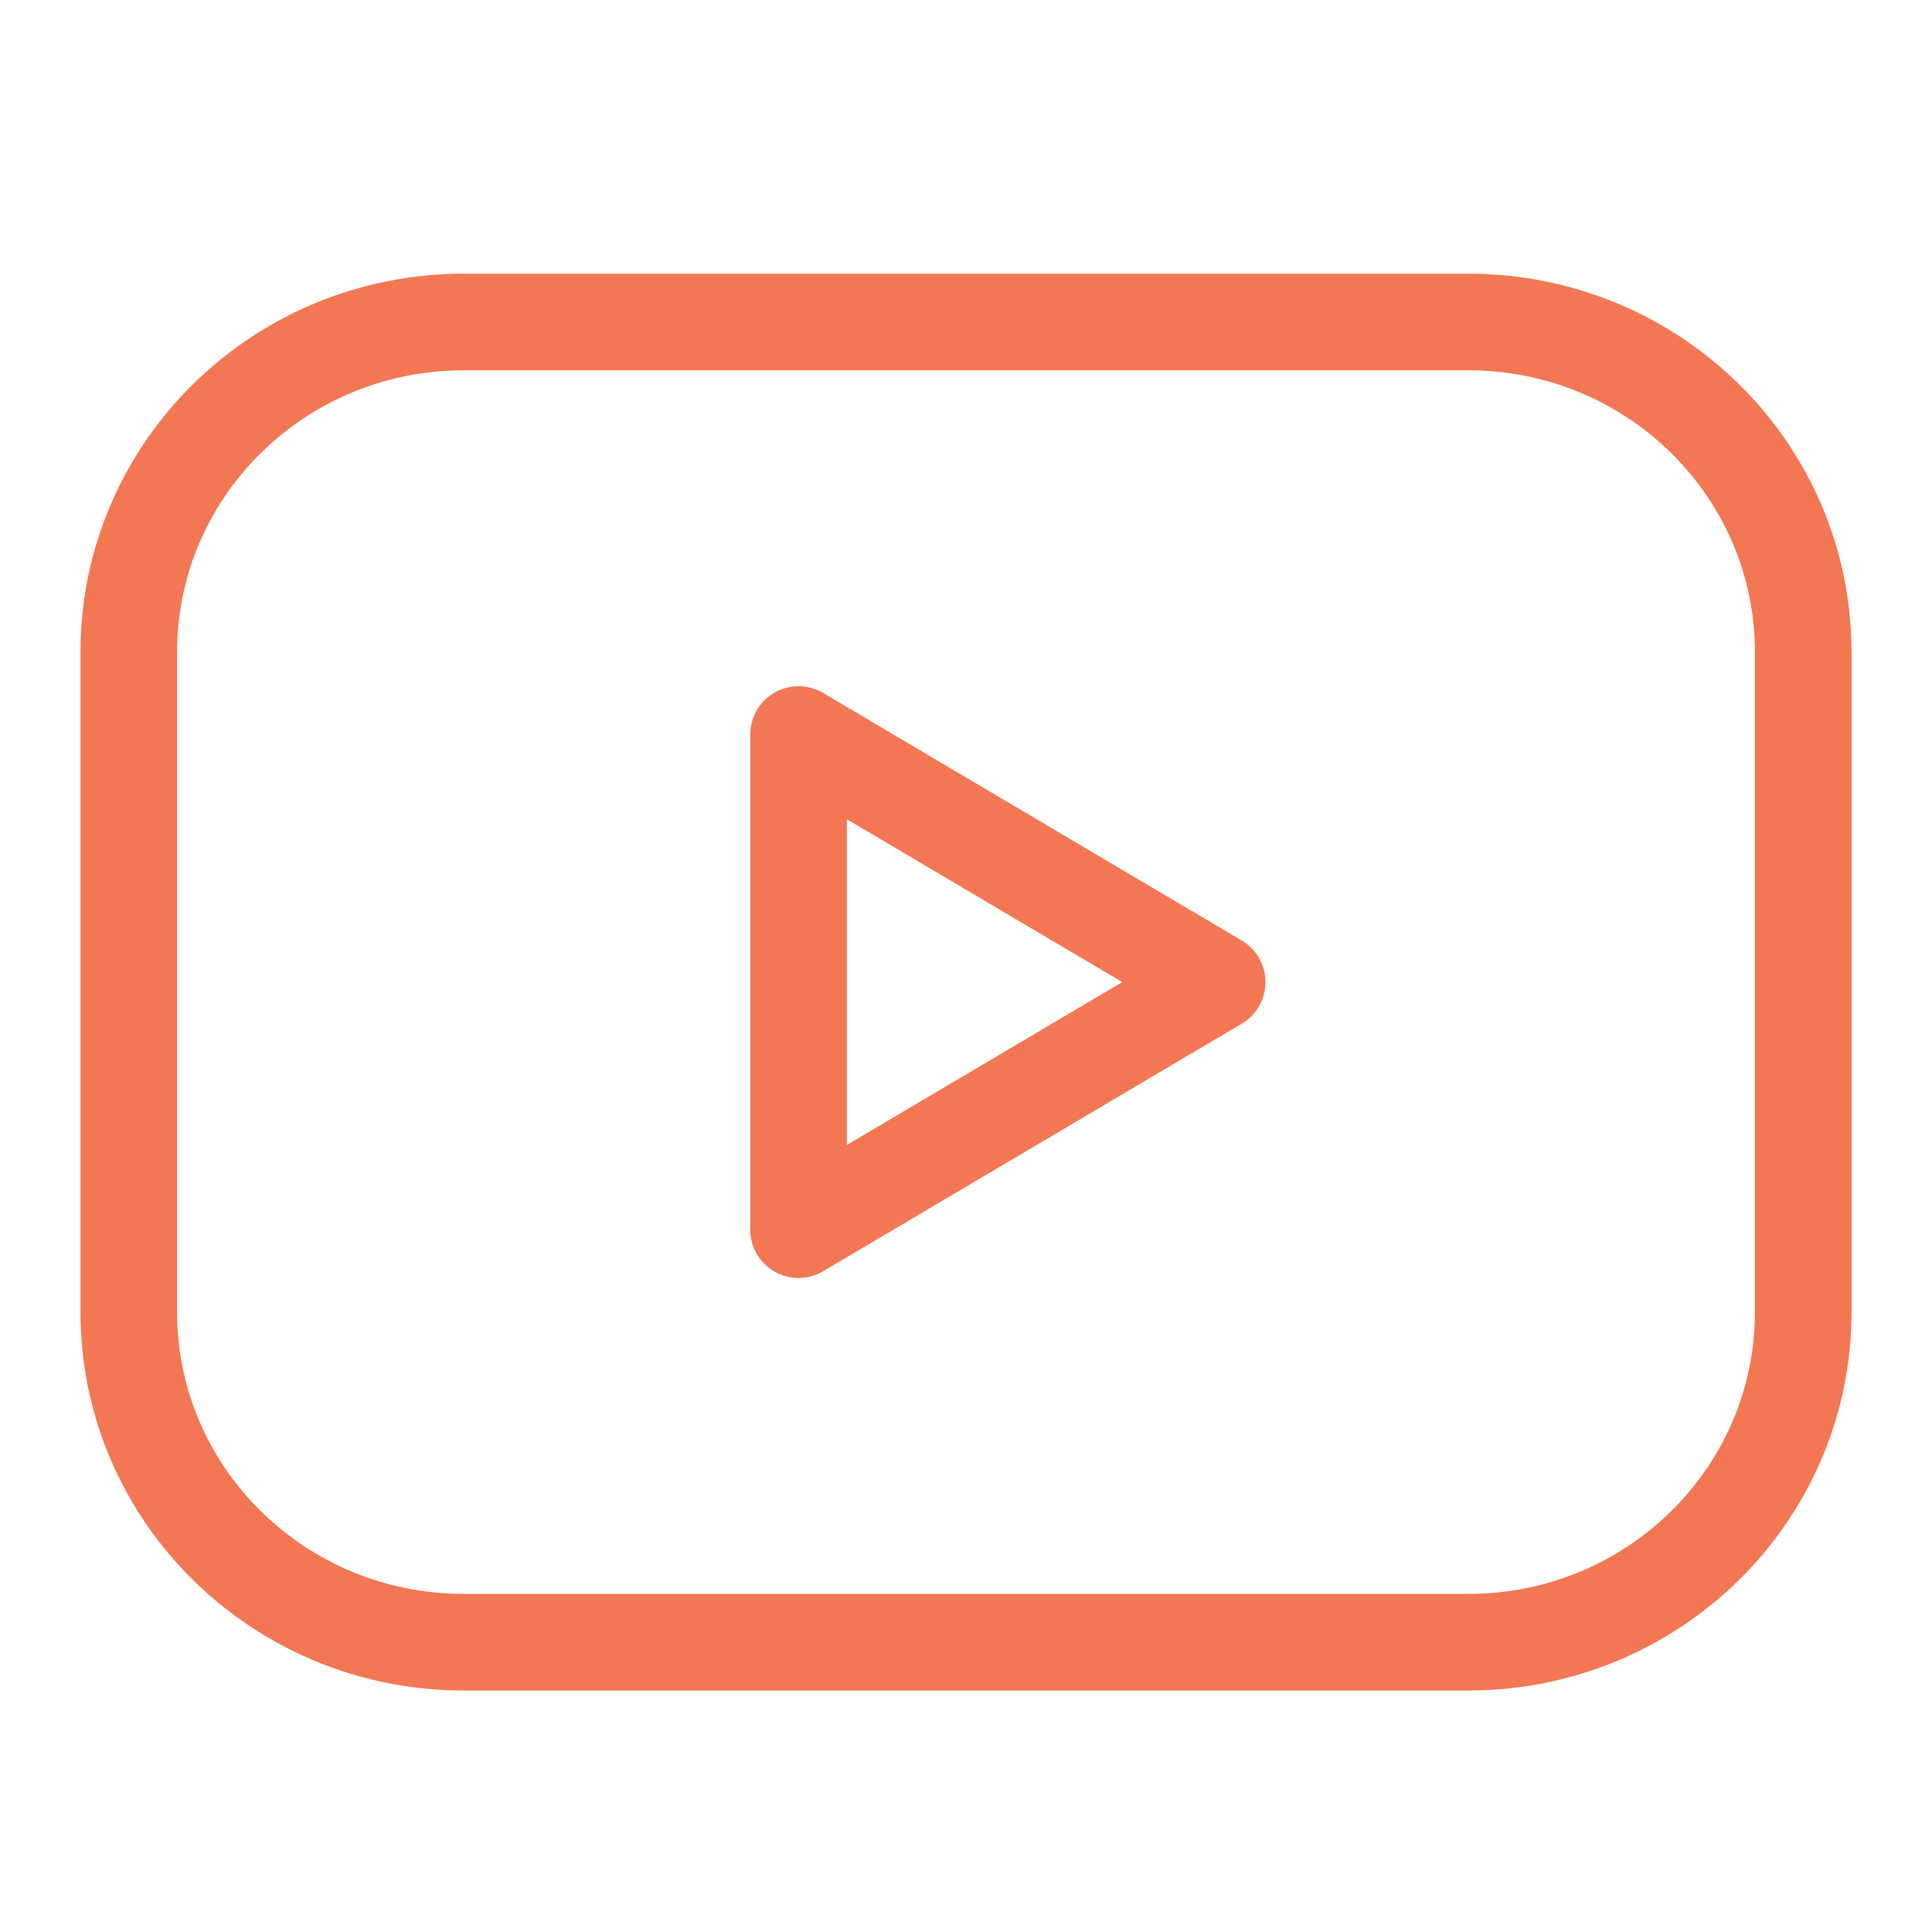 <svg width="60" height="60" viewBox="0 0 60 60" fill="none" xmlns="http://www.w3.org/2000/svg">
<path d="M45.6 10H14.4C8.656 10 4 14.589 4 20.25V40.75C4 46.411 8.656 51 14.4 51H45.6C51.344 51 56 46.411 56 40.75V20.25C56 14.589 51.344 10 45.6 10Z" stroke="#F47753" stroke-width="3" stroke-linecap="round" stroke-linejoin="round"/>
<path d="M37.8 30.5L24.8 22.812V38.188L37.8 30.5Z" stroke="#F47753" stroke-width="3" stroke-linecap="round" stroke-linejoin="round"/>
</svg>
